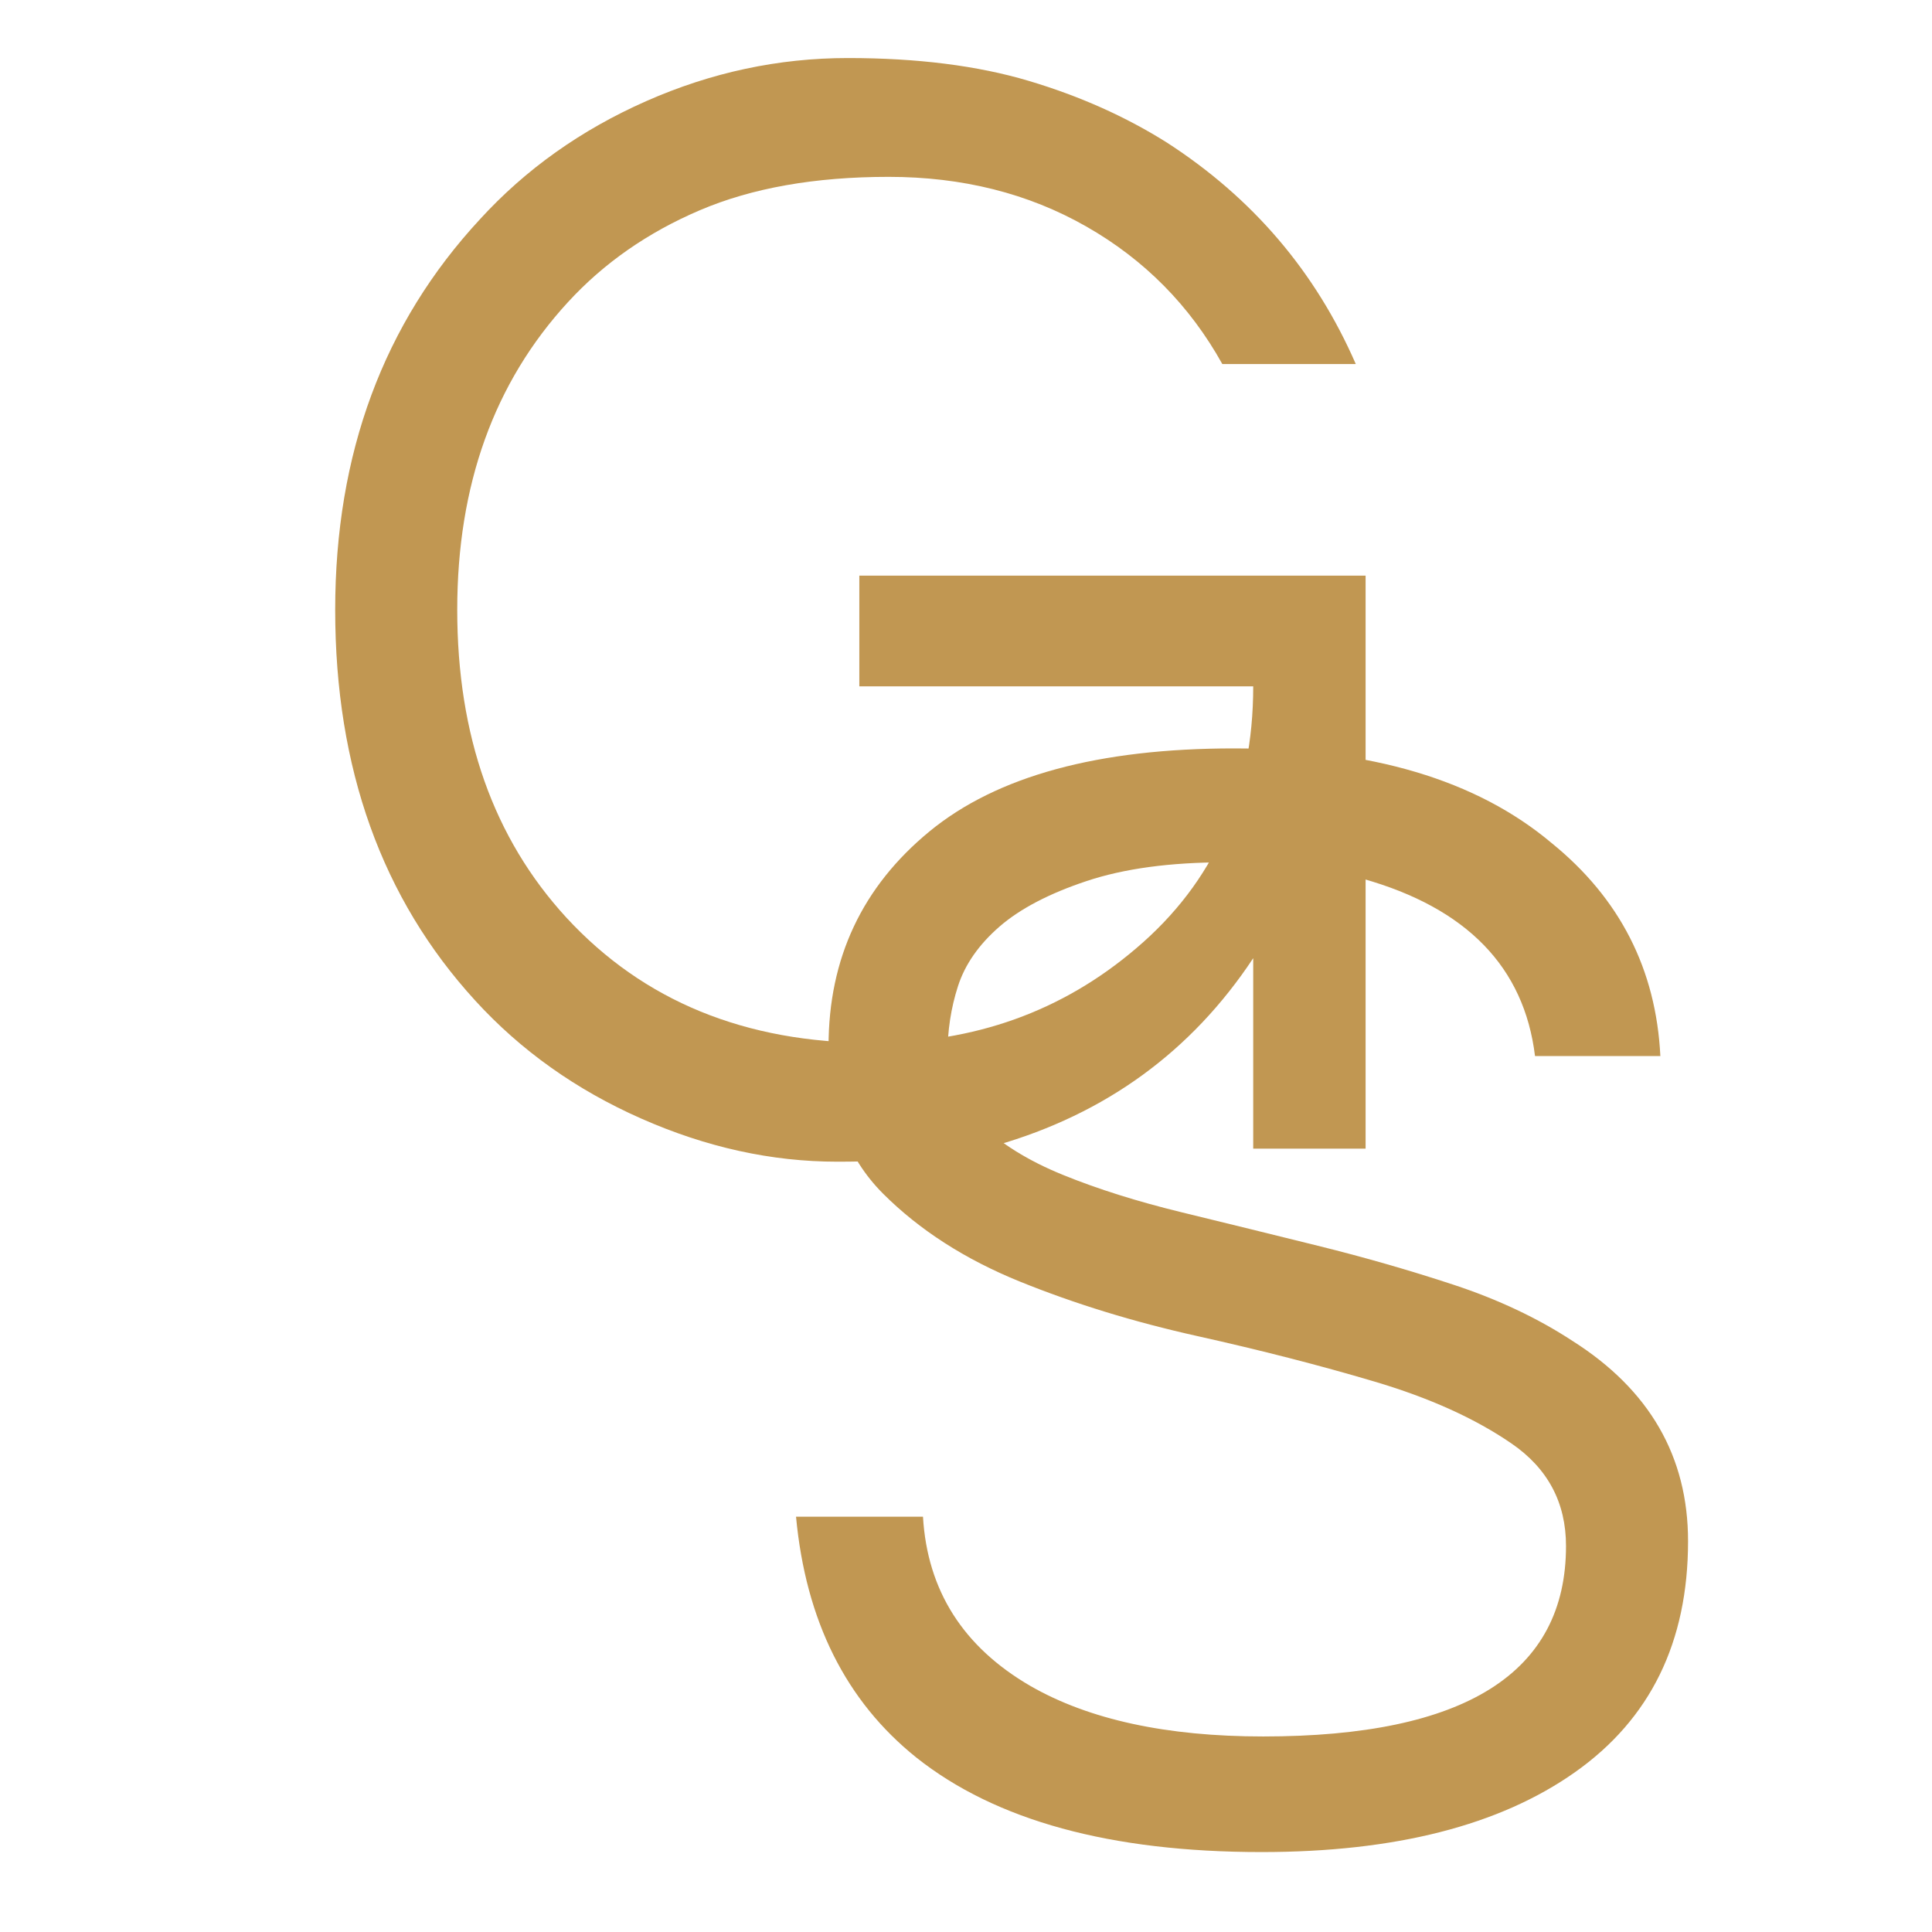 <svg xmlns="http://www.w3.org/2000/svg" xmlns:xlink="http://www.w3.org/1999/xlink" width="500" zoomAndPan="magnify" viewBox="0 0 375 375" height="500" preserveAspectRatio="xMidYMid meet" version="1.0"><defs><g/></defs><g fill="#c19752" fill-opacity="1"><g transform="translate(144.4, 356.953)"><g><path d="M 49.594 -177.094 C 45.594 -173.613 42.91 -169.766 41.547 -165.547 C 40.18 -161.336 39.5 -156.863 39.5 -152.125 C 39.5 -147.383 41.551 -143.016 45.656 -139.016 C 49.758 -135.016 55.18 -131.645 61.922 -128.906 C 68.66 -126.164 76.348 -123.742 84.984 -121.641 C 93.629 -119.535 102.426 -117.375 111.375 -115.156 C 120.32 -112.945 129.113 -110.422 137.75 -107.578 C 146.383 -104.734 154.07 -101.102 160.812 -96.688 C 175.77 -87.207 183.25 -74.25 183.25 -57.812 C 183.25 -38.227 175.926 -23.273 161.281 -12.953 C 146.645 -2.629 126.375 2.531 100.469 2.531 C 71.195 2.531 48.867 -3.578 33.484 -15.797 C 19.797 -26.754 12.004 -42.344 10.109 -62.562 L 34.75 -62.562 C 35.594 -48.238 42.547 -37.285 55.609 -29.703 C 66.984 -23.172 82.039 -19.906 100.781 -19.906 C 139.969 -19.906 159.562 -32.227 159.562 -56.875 C 159.562 -65.301 156.031 -71.938 148.969 -76.781 C 141.914 -81.625 133.066 -85.625 122.422 -88.781 C 111.785 -91.938 100.305 -94.883 87.984 -97.625 C 75.672 -100.363 64.191 -103.891 53.547 -108.203 C 42.91 -112.523 34.062 -118.211 27 -125.266 C 19.945 -132.328 16.422 -141.863 16.422 -153.875 C 16.422 -170.938 22.953 -184.836 36.016 -195.578 C 49.078 -206.316 68.773 -211.688 95.109 -211.688 C 121.641 -211.688 142.176 -205.578 156.719 -193.359 C 169.988 -182.617 177.039 -168.82 177.875 -151.969 L 153.547 -151.969 C 151.441 -169.238 140.281 -180.719 120.062 -186.406 C 112.895 -188.52 103.992 -189.578 93.359 -189.578 C 82.723 -189.578 73.77 -188.363 66.5 -185.938 C 59.238 -183.52 53.602 -180.57 49.594 -177.094 Z M 49.594 -177.094 "/></g></g></g><g fill="#c19752" fill-opacity="1"><g transform="translate(52.733, 222.953)"><g><path d="M 40.438 -180.406 C 49.289 -190.094 60.035 -197.727 72.672 -203.312 C 85.305 -208.895 98.363 -211.688 111.844 -211.688 C 125.32 -211.688 137.008 -210.211 146.906 -207.266 C 156.812 -204.316 165.77 -200.316 173.781 -195.266 C 190.414 -184.516 202.629 -170.191 210.422 -152.297 L 184.516 -152.297 C 178.191 -163.66 169.395 -172.555 158.125 -178.984 C 146.863 -185.41 134.07 -188.625 119.75 -188.625 C 105.426 -188.625 93.207 -186.461 83.094 -182.141 C 72.988 -177.828 64.457 -171.879 57.5 -164.297 C 43.176 -148.711 36.016 -128.805 36.016 -104.578 C 36.016 -80.148 43.07 -60.242 57.188 -44.859 C 72.145 -28.641 91.945 -20.531 116.594 -20.531 C 136.383 -20.531 153.441 -26.641 167.766 -38.859 C 182.93 -51.711 190.516 -68.672 190.516 -89.734 L 114.062 -89.734 L 114.062 -111.219 L 212.328 -111.219 L 212.328 0 L 190.516 0 L 190.516 -36.969 C 178.516 -18.852 161.875 -6.738 140.594 -0.625 C 132.801 1.477 122.531 2.531 109.781 2.531 C 97.039 2.531 84.352 -0.258 71.719 -5.844 C 59.082 -11.426 48.344 -19.062 39.5 -28.75 C 21.383 -48.551 12.328 -73.828 12.328 -104.578 C 12.328 -134.91 21.695 -160.188 40.438 -180.406 Z M 40.438 -180.406 "/></g></g></g></svg>